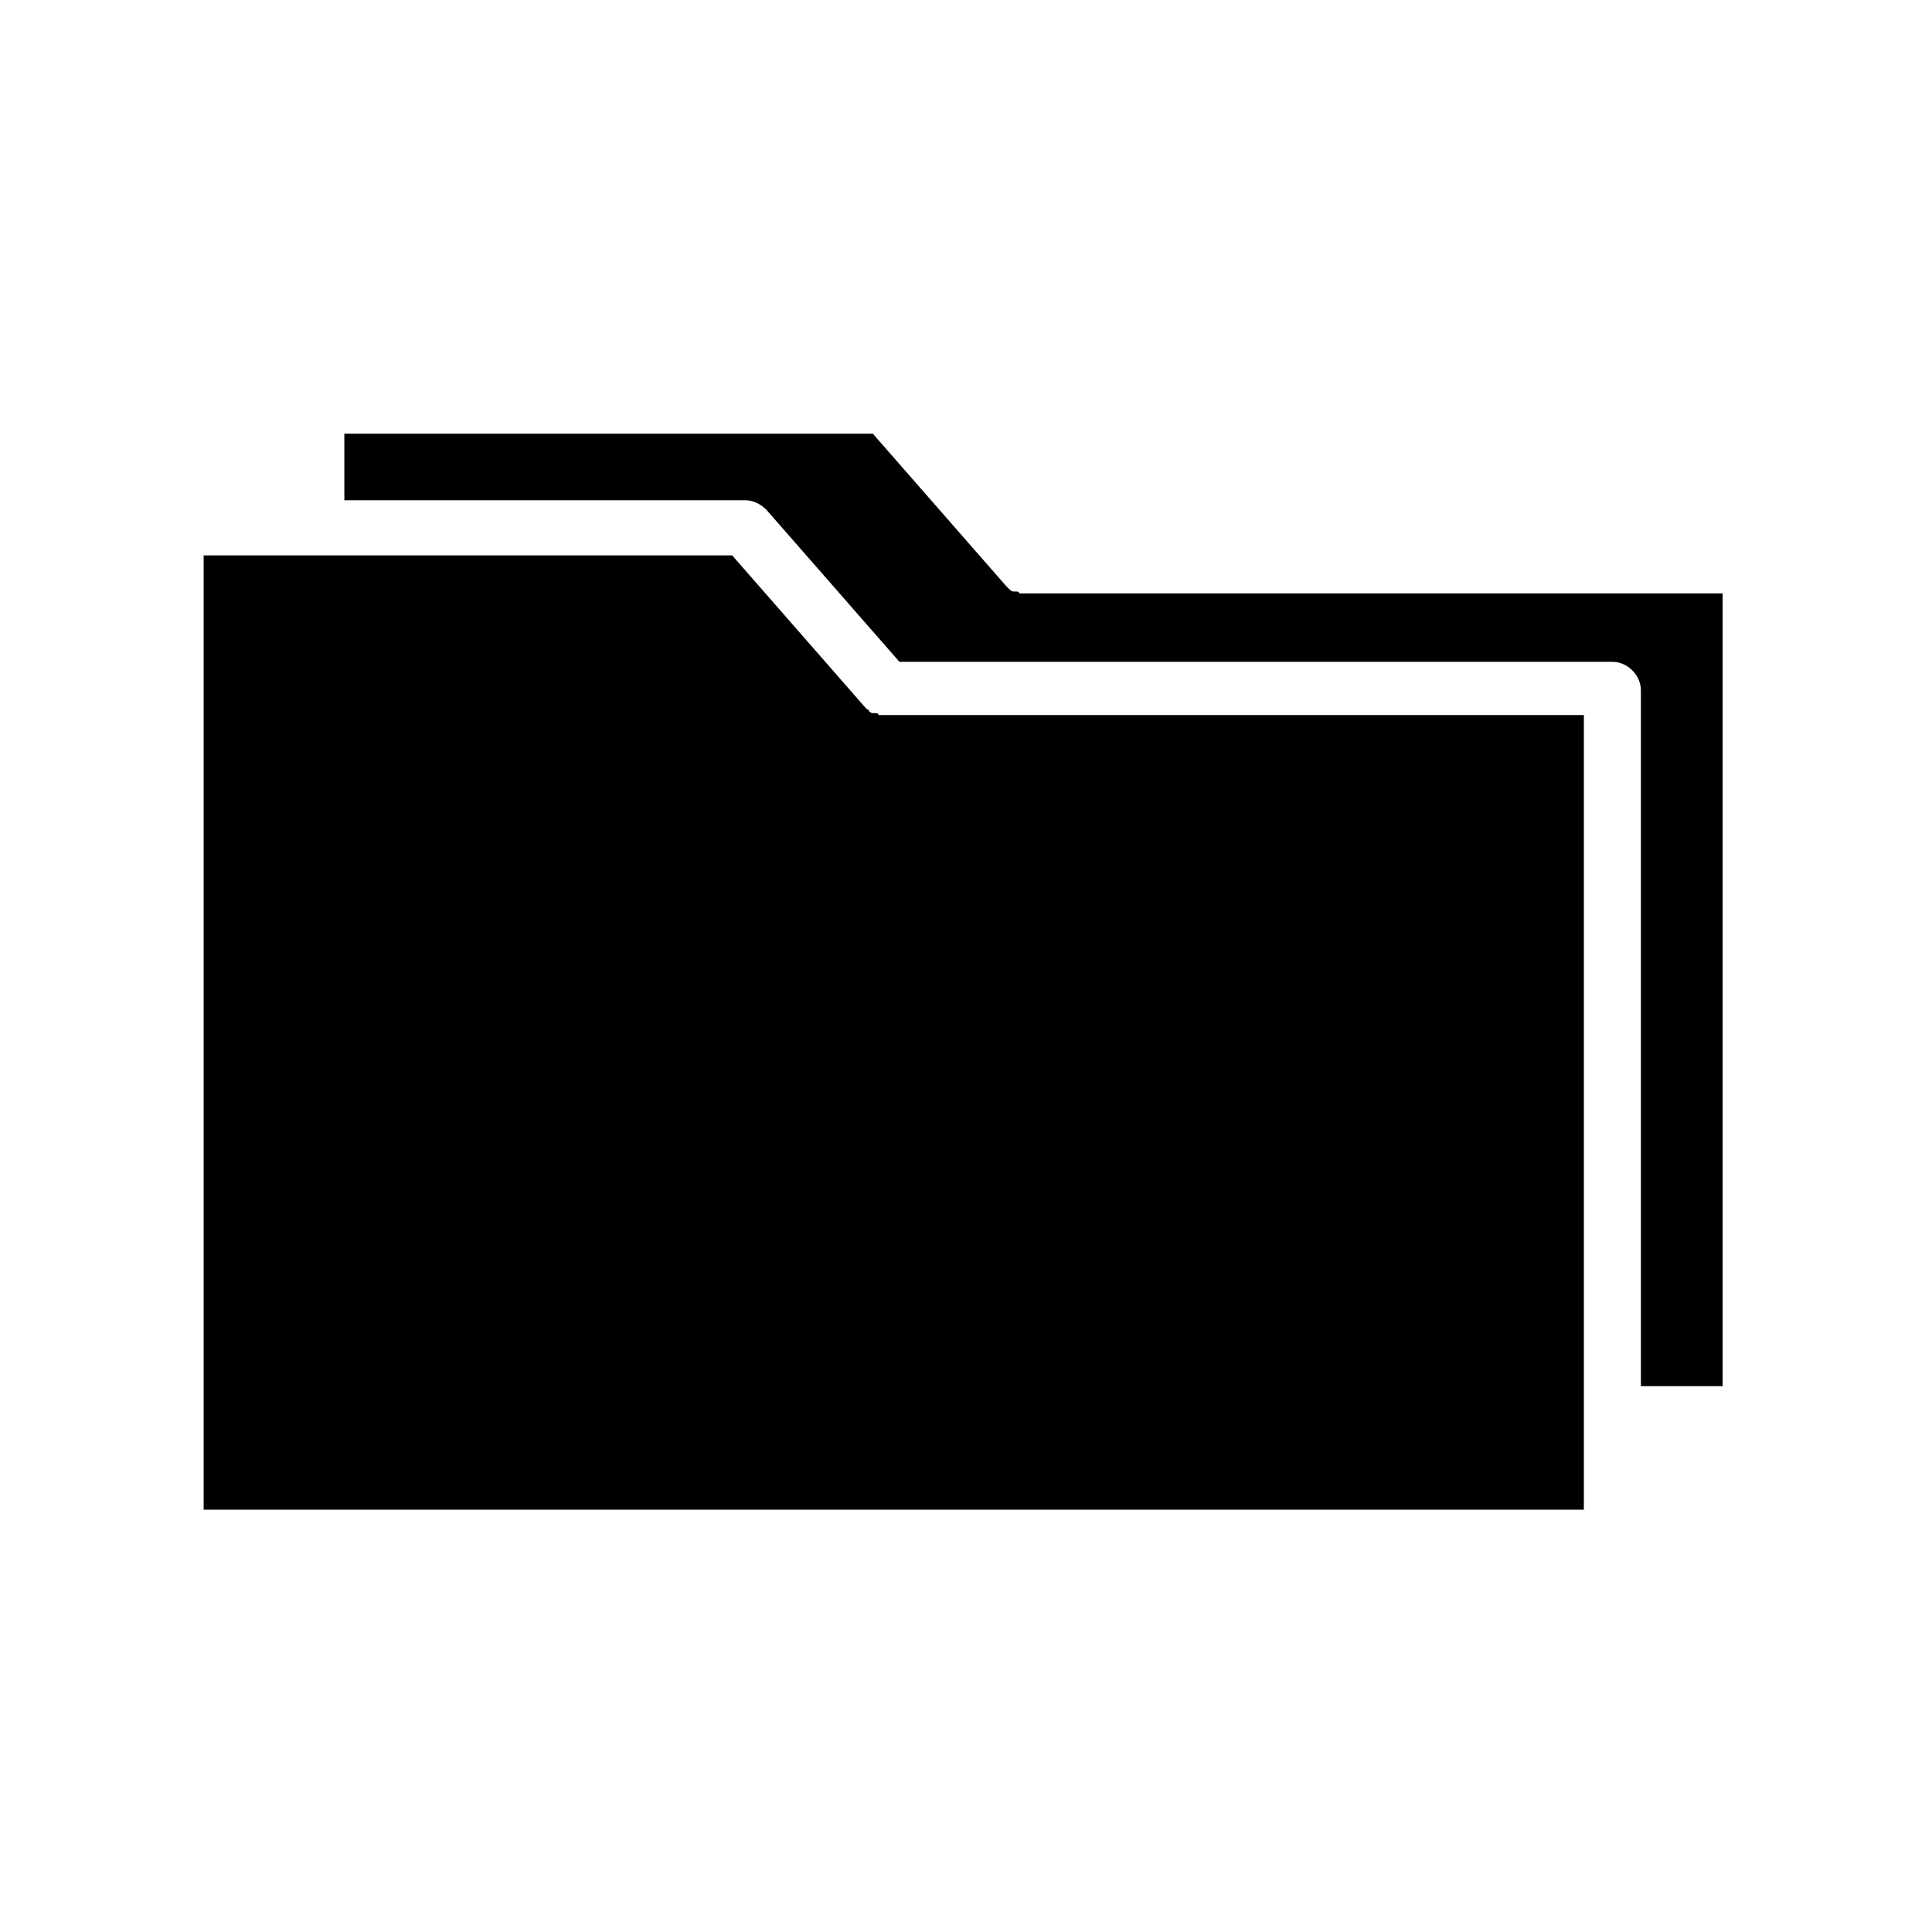 <?xml version="1.0" encoding="UTF-8"?>
<!-- Uploaded to: SVG Repo, www.svgrepo.com, Generator: SVG Repo Mixer Tools -->
<svg fill="#000000" width="800px" height="800px" version="1.1" viewBox="144 144 512 512" xmlns="http://www.w3.org/2000/svg">
 <path d="m563.74 544.09h-365.77v-252.91h140.06l35.266 40.305 0.504 0.504s0.504 0 0.504 0.504c0 0 0.504 0.504 1.008 0.504h0.504c0.504 0 1.008 0 1.008 0.504h0.504 1.512 184.9v210.59zm36.777-32.75h-21.664v-184.39c0-4.031-3.527-7.559-7.559-7.559l-188.93 0.004-35.266-40.305c-1.512-1.512-3.527-2.519-5.543-2.519h-106.3v-17.633h140.06l35.266 40.305s0.504 0.504 0.504 0.504l0.504 0.504s0.504 0.504 1.008 0.504h0.504c0.504 0 1.008 0 1.008 0.504h0.504 1.512 184.39z"/>
</svg>